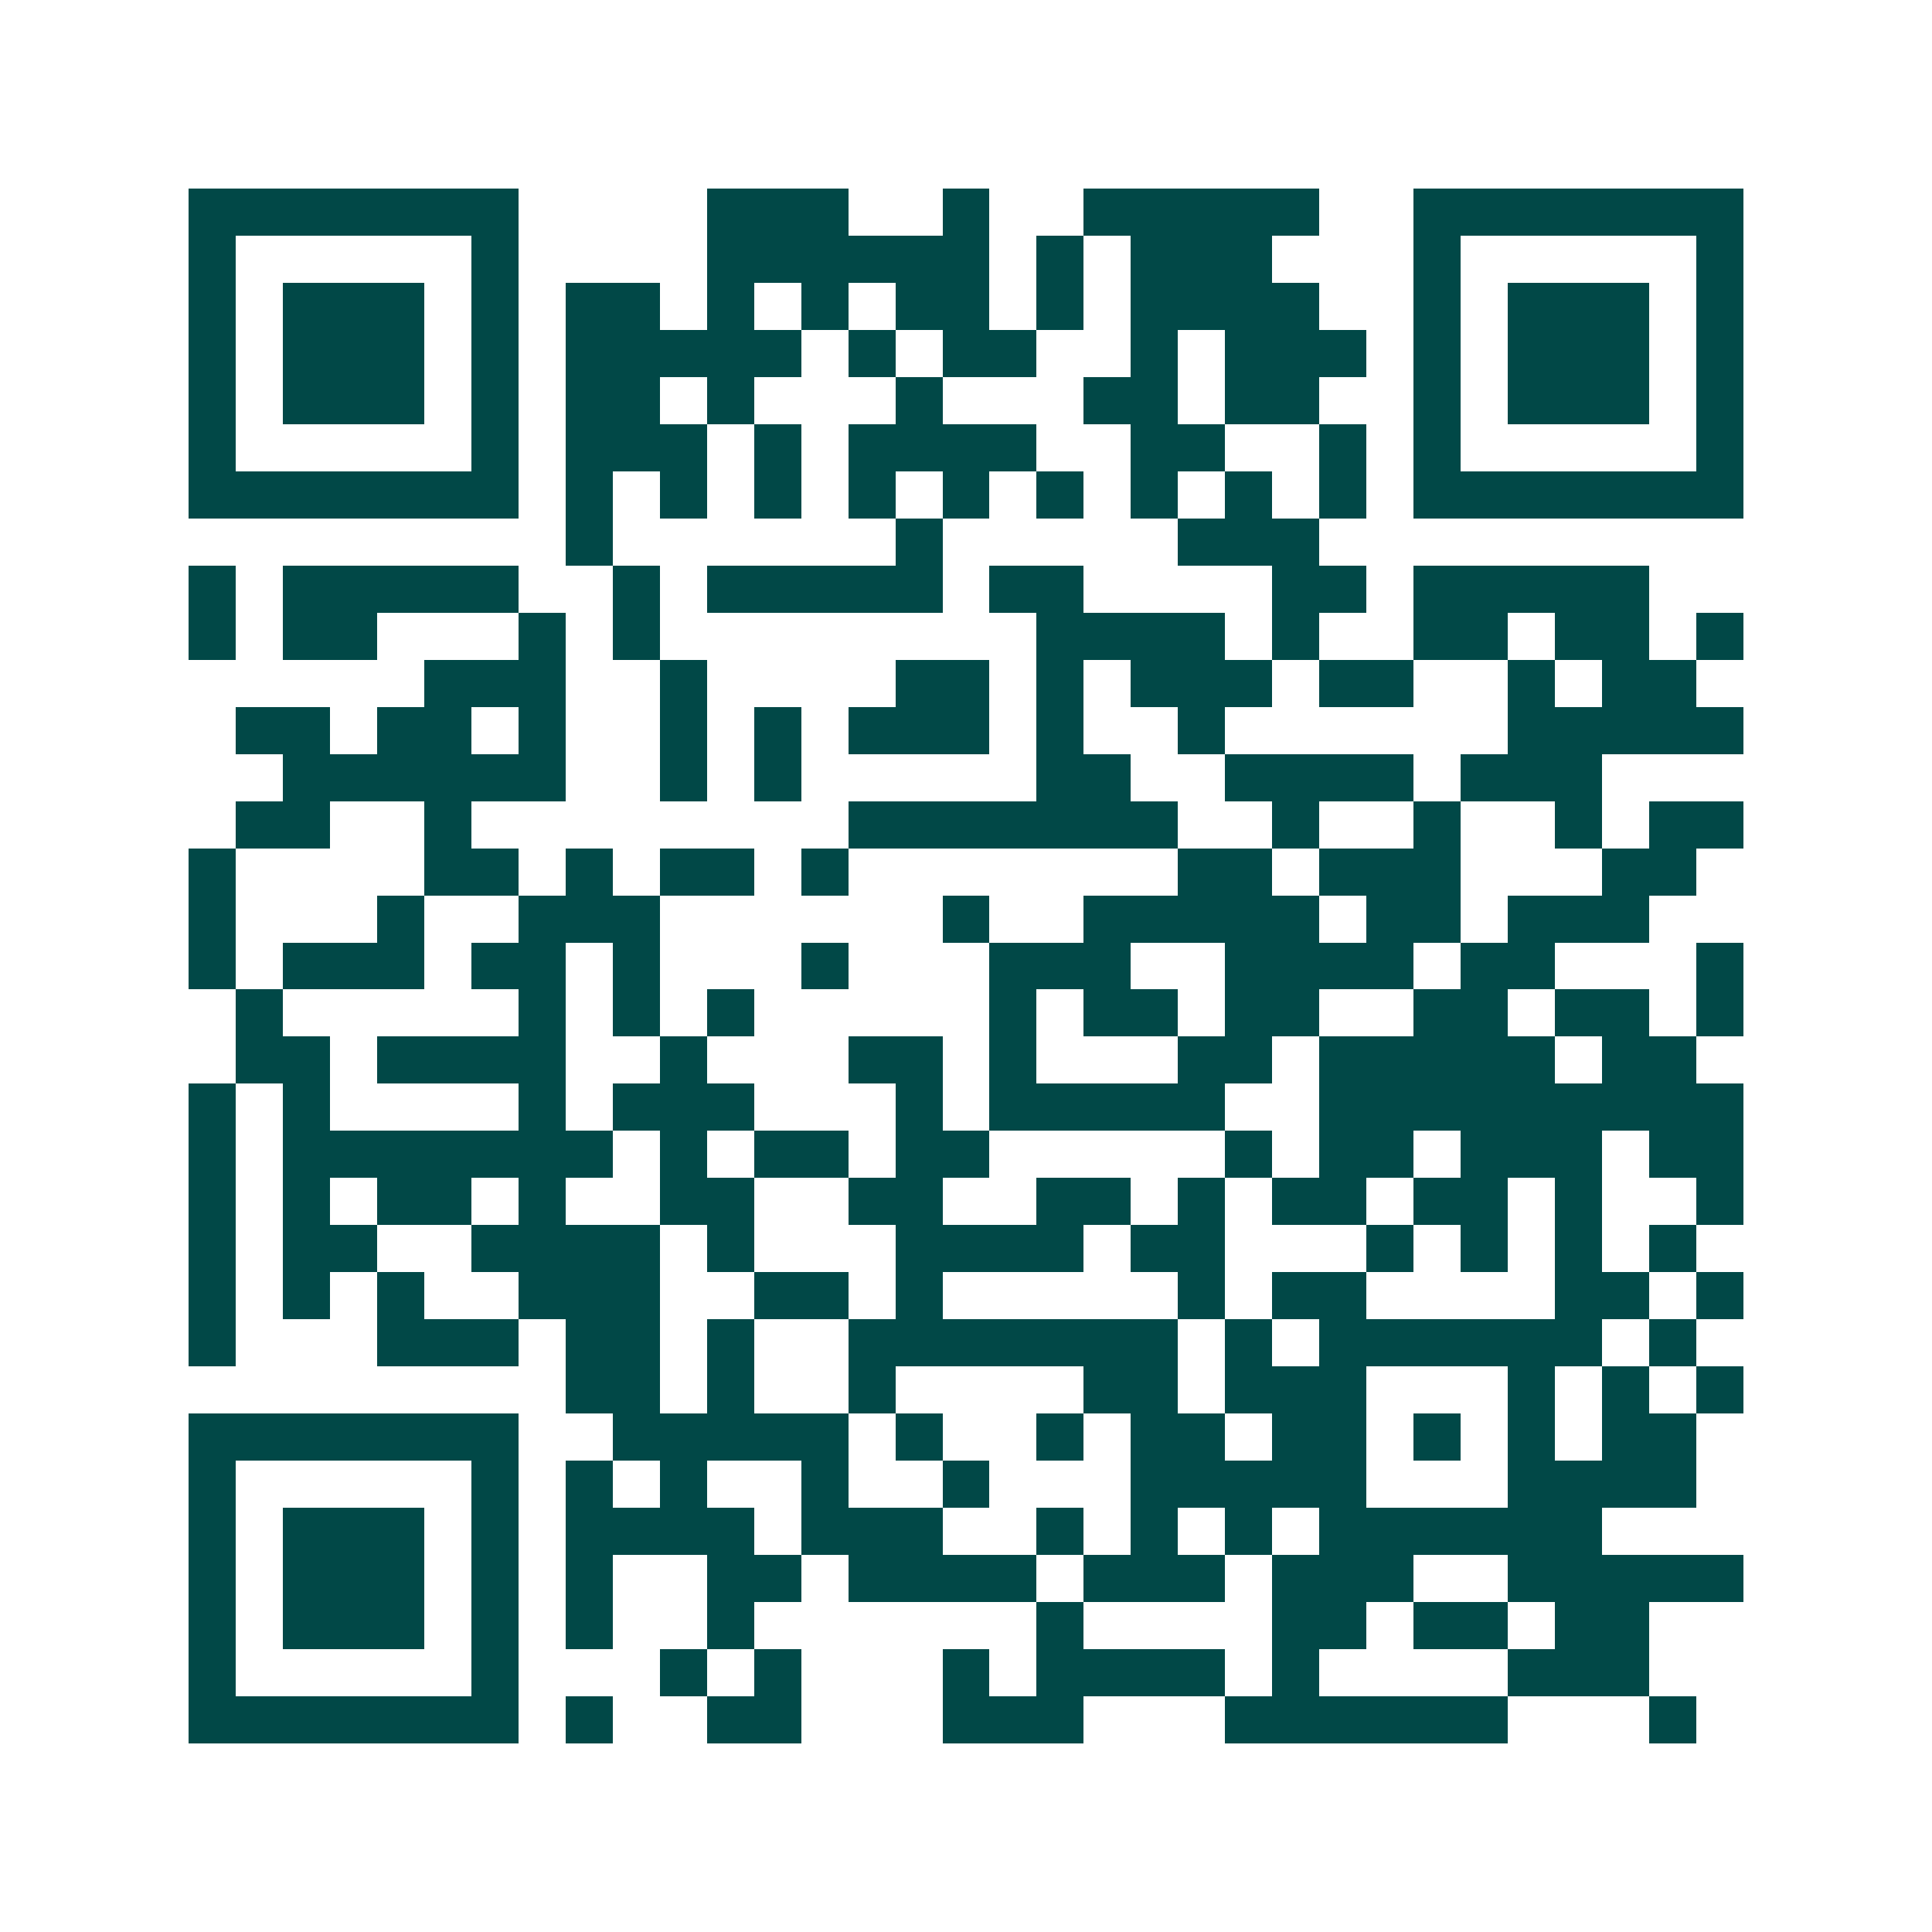 <svg xmlns="http://www.w3.org/2000/svg" width="200" height="200" viewBox="0 0 41 41" shape-rendering="crispEdges"><path fill="#ffffff" d="M0 0h41v41H0z"/><path stroke="#014847" d="M4 4.5h7m4 0h3m2 0h1m2 0h5m2 0h7M4 5.5h1m5 0h1m4 0h6m1 0h1m1 0h3m3 0h1m5 0h1M4 6.5h1m1 0h3m1 0h1m1 0h2m1 0h1m1 0h1m1 0h2m1 0h1m1 0h4m2 0h1m1 0h3m1 0h1M4 7.5h1m1 0h3m1 0h1m1 0h5m1 0h1m1 0h2m2 0h1m1 0h3m1 0h1m1 0h3m1 0h1M4 8.5h1m1 0h3m1 0h1m1 0h2m1 0h1m3 0h1m3 0h2m1 0h2m2 0h1m1 0h3m1 0h1M4 9.5h1m5 0h1m1 0h3m1 0h1m1 0h4m2 0h2m2 0h1m1 0h1m5 0h1M4 10.5h7m1 0h1m1 0h1m1 0h1m1 0h1m1 0h1m1 0h1m1 0h1m1 0h1m1 0h1m1 0h7M12 11.5h1m6 0h1m5 0h3M4 12.5h1m1 0h5m2 0h1m1 0h5m1 0h2m4 0h2m1 0h5M4 13.5h1m1 0h2m3 0h1m1 0h1m8 0h4m1 0h1m2 0h2m1 0h2m1 0h1M9 14.5h3m2 0h1m4 0h2m1 0h1m1 0h3m1 0h2m2 0h1m1 0h2M5 15.5h2m1 0h2m1 0h1m2 0h1m1 0h1m1 0h3m1 0h1m2 0h1m6 0h5M6 16.5h6m2 0h1m1 0h1m5 0h2m2 0h4m1 0h3M5 17.5h2m2 0h1m8 0h7m2 0h1m2 0h1m2 0h1m1 0h2M4 18.5h1m4 0h2m1 0h1m1 0h2m1 0h1m7 0h2m1 0h3m3 0h2M4 19.5h1m3 0h1m2 0h3m6 0h1m2 0h5m1 0h2m1 0h3M4 20.5h1m1 0h3m1 0h2m1 0h1m3 0h1m3 0h3m2 0h4m1 0h2m3 0h1M5 21.5h1m5 0h1m1 0h1m1 0h1m5 0h1m1 0h2m1 0h2m2 0h2m1 0h2m1 0h1M5 22.5h2m1 0h4m2 0h1m3 0h2m1 0h1m3 0h2m1 0h5m1 0h2M4 23.5h1m1 0h1m4 0h1m1 0h3m3 0h1m1 0h5m2 0h9M4 24.5h1m1 0h7m1 0h1m1 0h2m1 0h2m5 0h1m1 0h2m1 0h3m1 0h2M4 25.5h1m1 0h1m1 0h2m1 0h1m2 0h2m2 0h2m2 0h2m1 0h1m1 0h2m1 0h2m1 0h1m2 0h1M4 26.5h1m1 0h2m2 0h4m1 0h1m3 0h4m1 0h2m3 0h1m1 0h1m1 0h1m1 0h1M4 27.5h1m1 0h1m1 0h1m2 0h3m2 0h2m1 0h1m5 0h1m1 0h2m4 0h2m1 0h1M4 28.5h1m3 0h3m1 0h2m1 0h1m2 0h7m1 0h1m1 0h6m1 0h1M12 29.5h2m1 0h1m2 0h1m4 0h2m1 0h3m3 0h1m1 0h1m1 0h1M4 30.5h7m2 0h5m1 0h1m2 0h1m1 0h2m1 0h2m1 0h1m1 0h1m1 0h2M4 31.5h1m5 0h1m1 0h1m1 0h1m2 0h1m2 0h1m3 0h5m3 0h4M4 32.5h1m1 0h3m1 0h1m1 0h4m1 0h3m2 0h1m1 0h1m1 0h1m1 0h6M4 33.5h1m1 0h3m1 0h1m1 0h1m2 0h2m1 0h4m1 0h3m1 0h3m2 0h5M4 34.5h1m1 0h3m1 0h1m1 0h1m2 0h1m6 0h1m4 0h2m1 0h2m1 0h2M4 35.5h1m5 0h1m3 0h1m1 0h1m3 0h1m1 0h4m1 0h1m4 0h3M4 36.5h7m1 0h1m2 0h2m3 0h3m3 0h6m3 0h1"/></svg>
